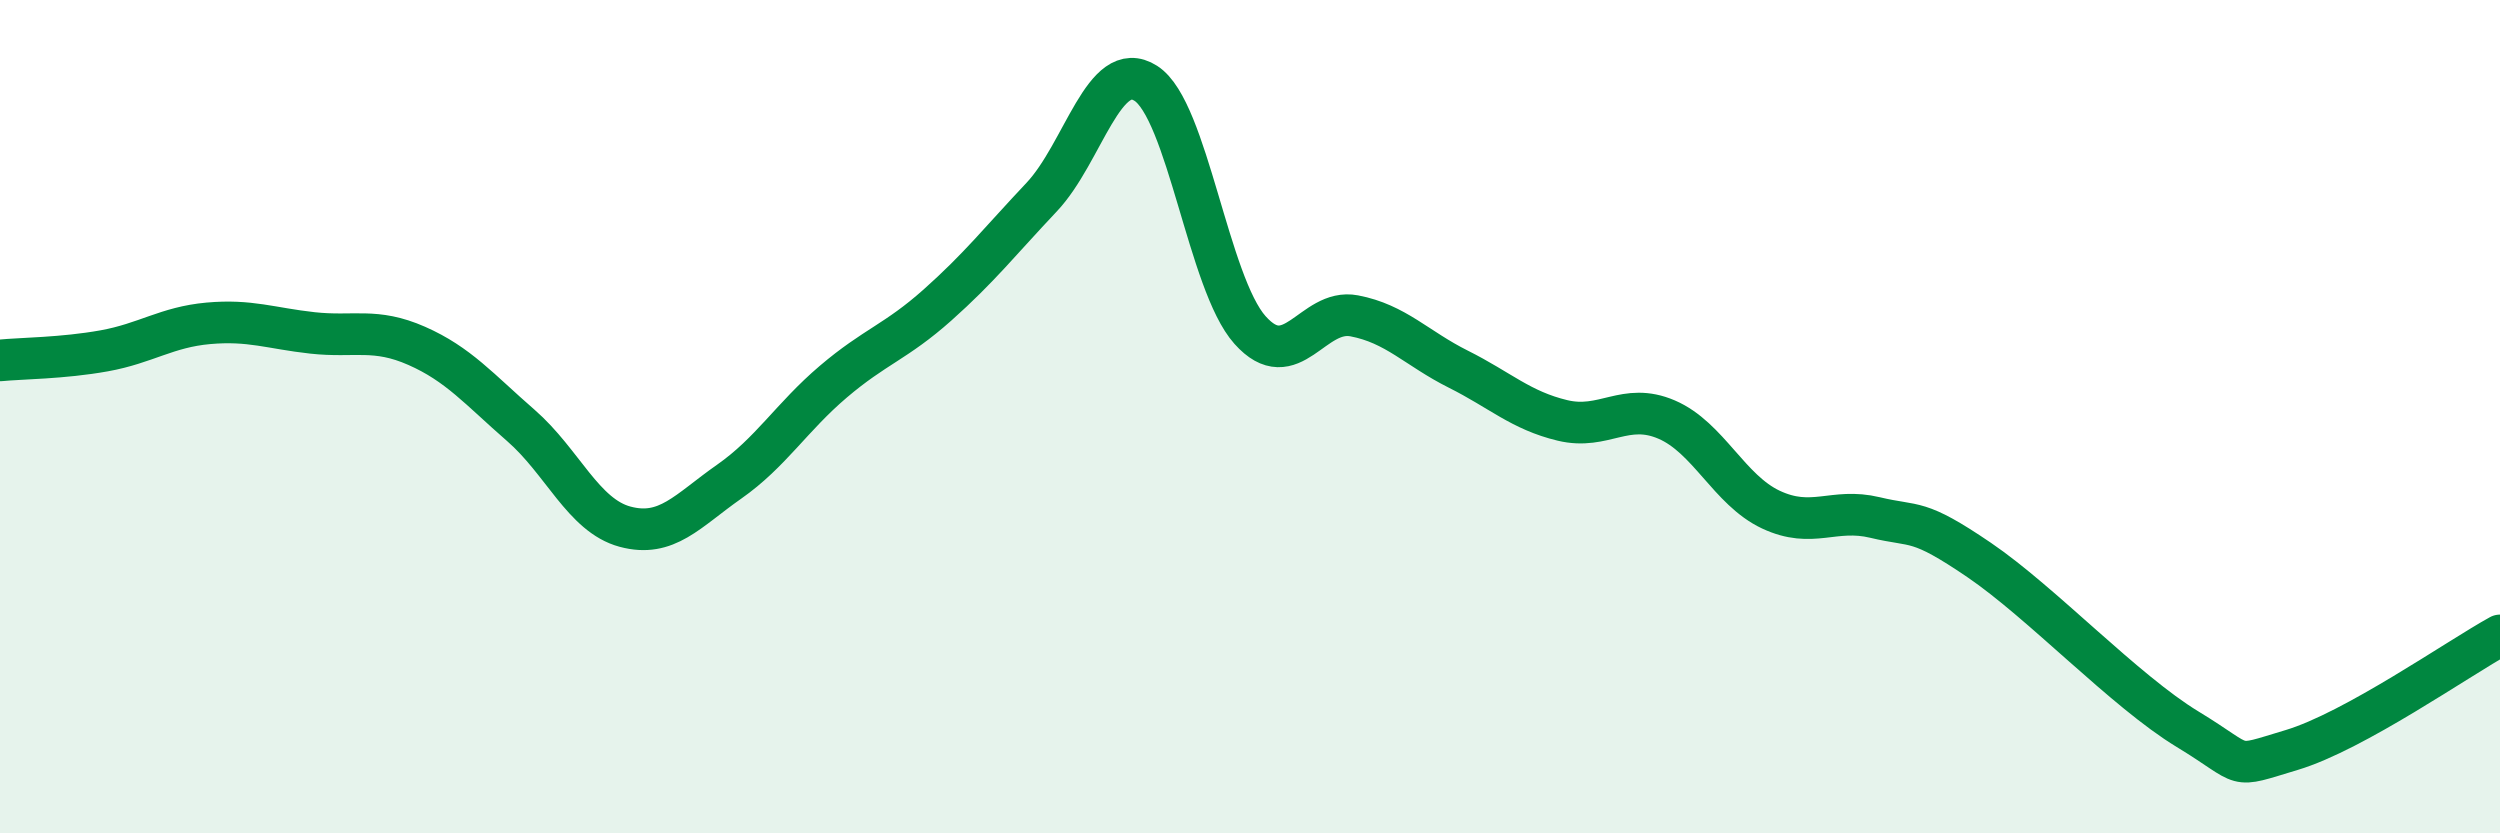 
    <svg width="60" height="20" viewBox="0 0 60 20" xmlns="http://www.w3.org/2000/svg">
      <path
        d="M 0,8.65 C 0.5,8.6 1.5,8.6 2.5,8.42 C 3.5,8.24 4,7.85 5,7.76 C 6,7.67 6.5,7.88 7.5,7.99 C 8.5,8.1 9,7.86 10,8.3 C 11,8.74 11.5,9.34 12.5,10.21 C 13.5,11.08 14,12.37 15,12.64 C 16,12.91 16.5,12.26 17.5,11.56 C 18.5,10.86 19,10.01 20,9.16 C 21,8.31 21.5,8.21 22.5,7.32 C 23.5,6.43 24,5.79 25,4.73 C 26,3.67 26.5,1.36 27.5,2 C 28.5,2.64 29,6.8 30,7.92 C 31,9.04 31.5,7.39 32.5,7.58 C 33.5,7.77 34,8.36 35,8.86 C 36,9.36 36.5,9.85 37.5,10.09 C 38.5,10.33 39,9.64 40,10.07 C 41,10.5 41.5,11.76 42.5,12.23 C 43.5,12.7 44,12.18 45,12.42 C 46,12.66 46,12.42 47.5,13.44 C 49,14.46 51,16.59 52.5,17.5 C 54,18.41 53.5,18.45 55,18 C 56.5,17.55 59,15.8 60,15.25L60 20L0 20Z"
        fill="#008740"
        opacity="0.1"
        stroke-linecap="round"
        stroke-linejoin="round"
      />
      <path
        d="M 0,8.65 C 0.5,8.6 1.5,8.6 2.5,8.42 C 3.5,8.24 4,7.85 5,7.76 C 6,7.67 6.5,7.88 7.5,7.99 C 8.5,8.1 9,7.86 10,8.3 C 11,8.74 11.5,9.34 12.5,10.21 C 13.5,11.08 14,12.37 15,12.64 C 16,12.91 16.5,12.26 17.5,11.56 C 18.5,10.86 19,10.01 20,9.16 C 21,8.31 21.5,8.21 22.5,7.32 C 23.5,6.43 24,5.79 25,4.73 C 26,3.67 26.5,1.36 27.5,2 C 28.5,2.64 29,6.8 30,7.92 C 31,9.04 31.5,7.39 32.5,7.58 C 33.5,7.77 34,8.36 35,8.86 C 36,9.36 36.5,9.85 37.5,10.09 C 38.5,10.33 39,9.64 40,10.07 C 41,10.5 41.5,11.76 42.5,12.23 C 43.5,12.7 44,12.18 45,12.42 C 46,12.66 46,12.42 47.5,13.44 C 49,14.46 51,16.59 52.5,17.5 C 54,18.41 53.5,18.45 55,18 C 56.5,17.55 59,15.8 60,15.25"
        stroke="#008740"
        stroke-width="1"
        fill="none"
        stroke-linecap="round"
        stroke-linejoin="round"
      />
    </svg>
  